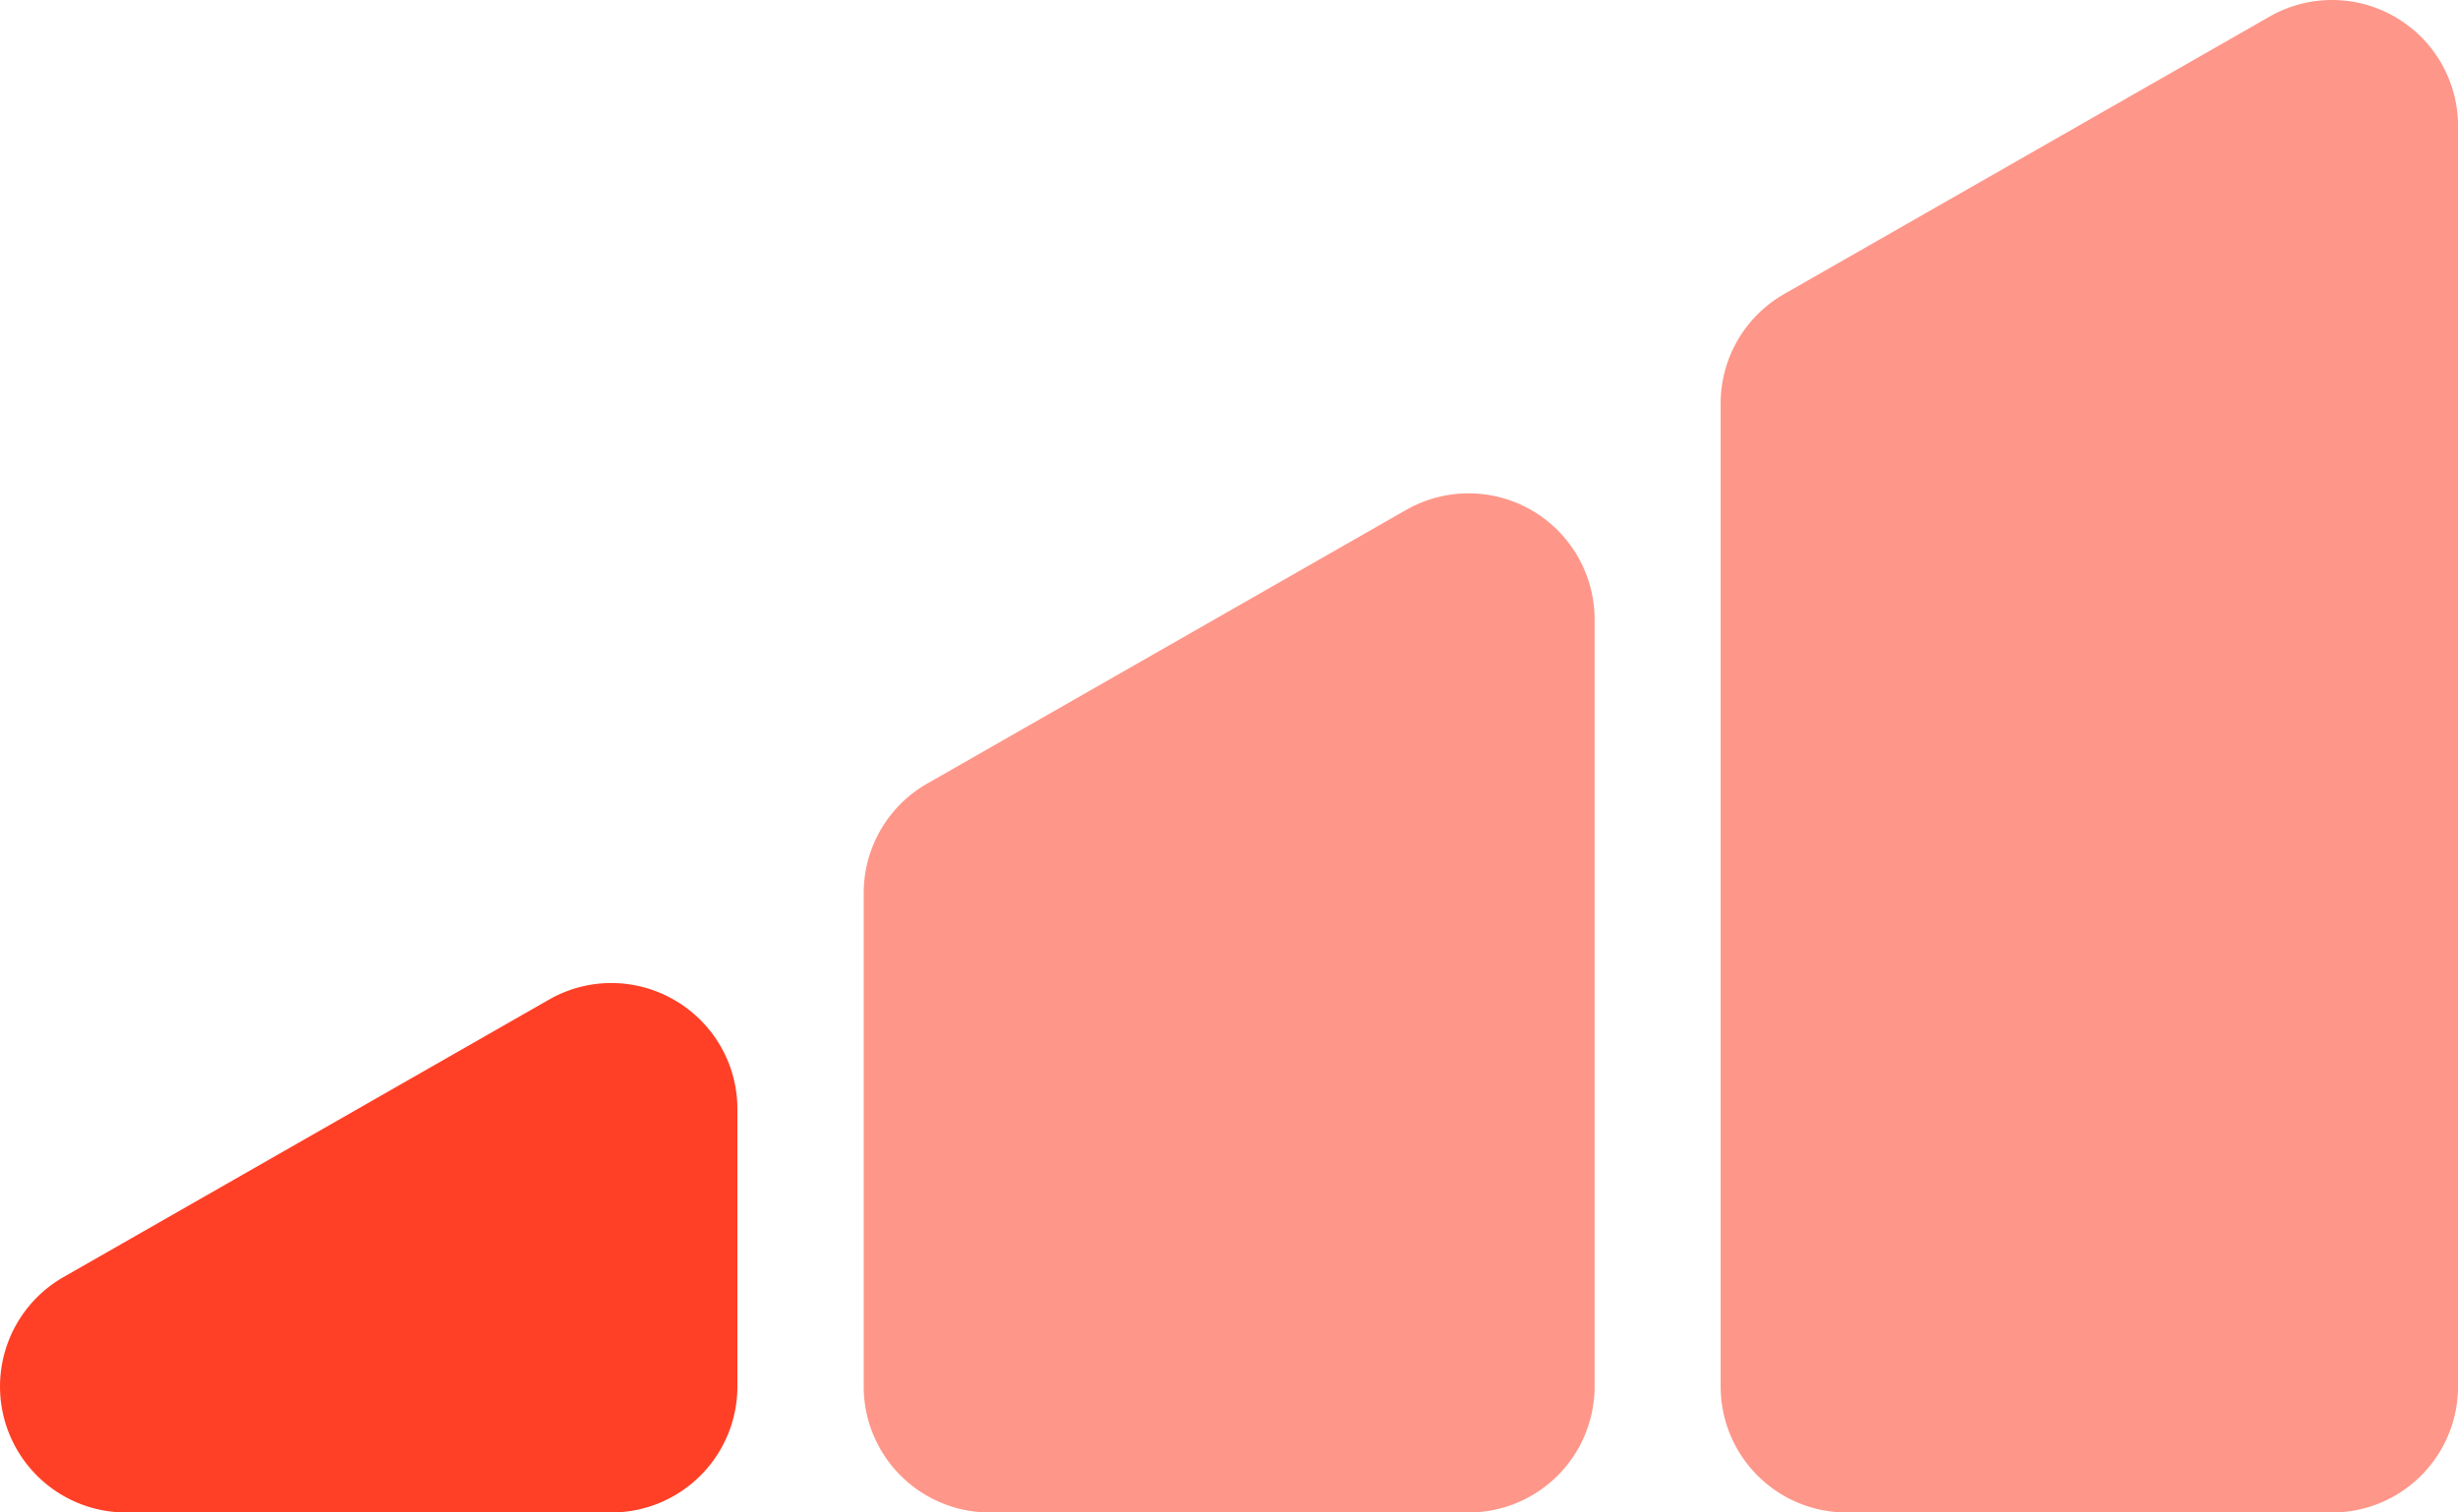 <svg xmlns="http://www.w3.org/2000/svg" viewBox="0 0 100 61.539">
  <defs>
    <style>
      .cls-1 {
        fill: #fe9789;
      }

      .cls-2 {
        fill: #ff4026;
      }
    </style>
  </defs>
  <g id="azufre-icon" transform="translate(-6267.954 -753.663)">
    <path id="Path_238" data-name="Path 238" class="cls-1" d="M43.7,19.165a5.129,5.129,0,0,0-5.117-.017L19.1,30.282a5.129,5.129,0,0,0-2.583,4.451V54.811a5.128,5.128,0,0,0,5.128,5.128H41.125a5.128,5.128,0,0,0,5.128-5.128V23.6A5.14,5.14,0,0,0,43.7,19.165Z" transform="translate(6286.575 755.264)"/>
    <path id="Path_239" data-name="Path 239" class="cls-2" d="M27.445,28.533a5.1,5.1,0,0,0-5.117-.017L2.585,39.8a5.127,5.127,0,0,0,2.543,9.579H24.873A5.128,5.128,0,0,0,30,44.251V32.966A5.118,5.118,0,0,0,27.445,28.533Z" transform="translate(6267.954 765.824)"/>
    <path id="Path_240" data-name="Path 240" class="cls-1" d="M60.345,9.731a5.118,5.118,0,0,0-5.117-.015L35.485,21A5.13,5.13,0,0,0,32.9,25.451v40a5.128,5.128,0,0,0,5.128,5.128H57.771A5.128,5.128,0,0,0,62.9,65.45V14.168A5.124,5.124,0,0,0,60.345,9.731Z" transform="translate(6305.056 744.625)"/>
  </g>
</svg>
